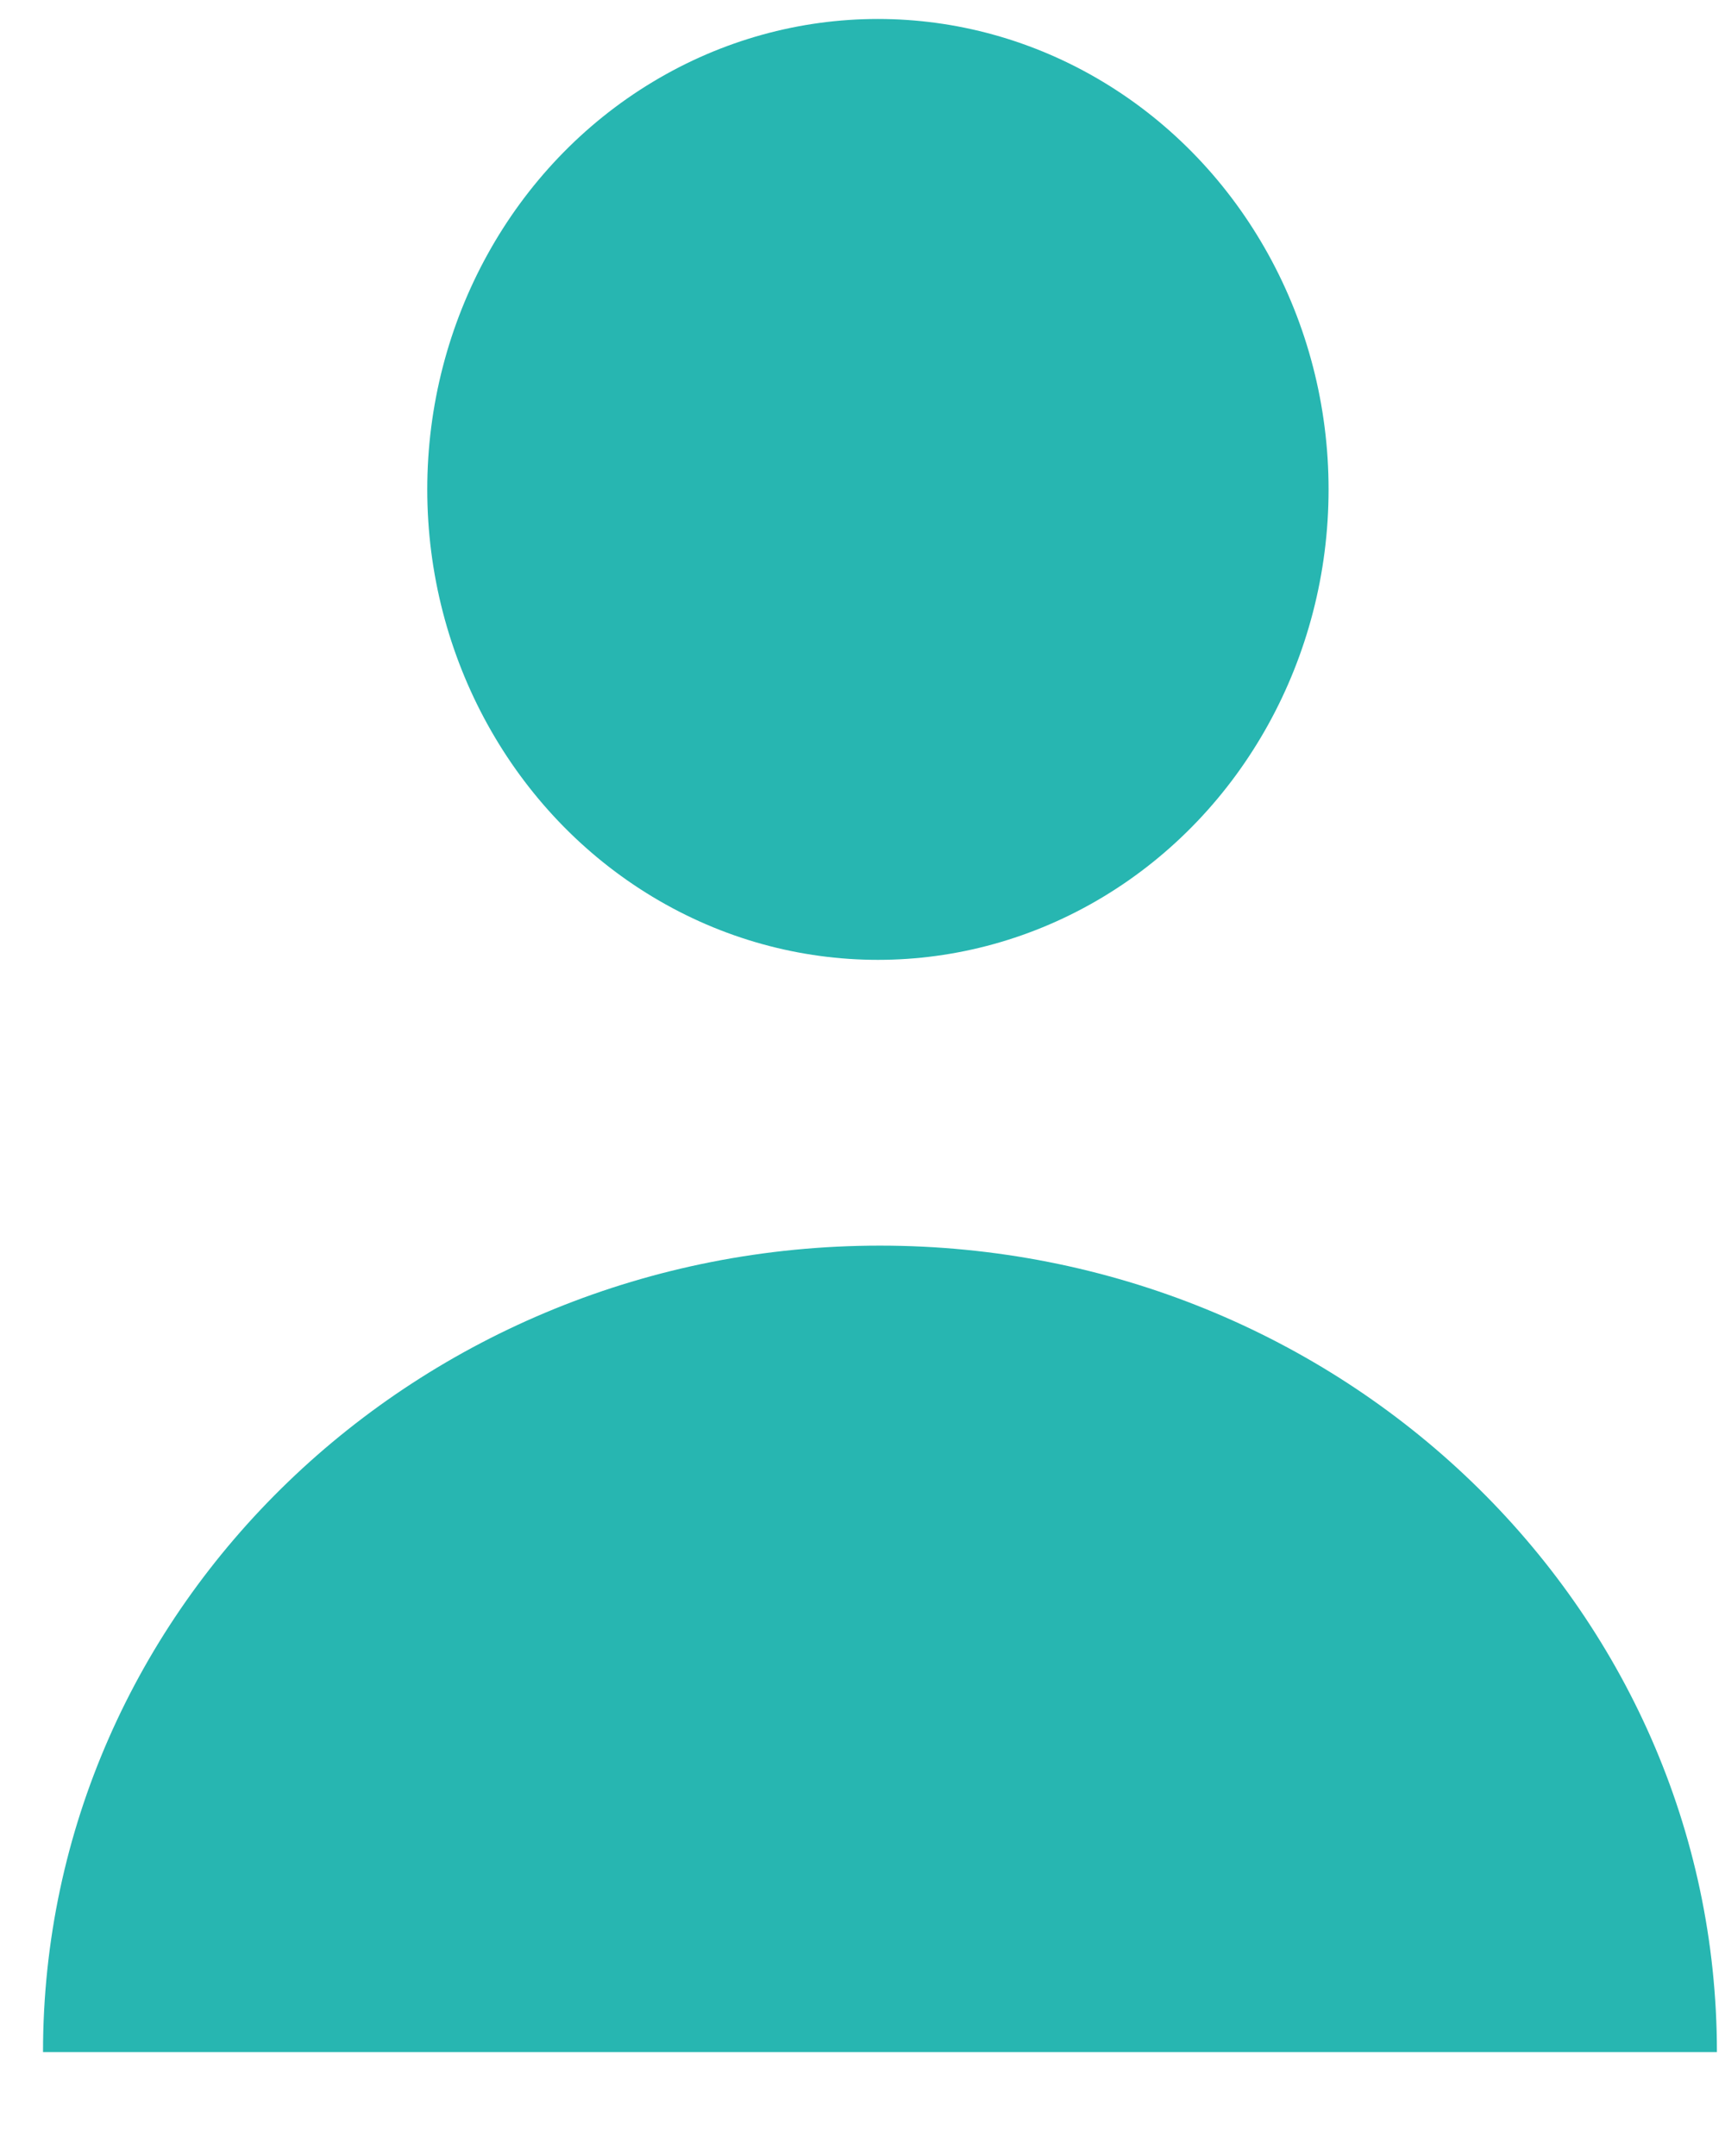 <?xml version="1.0" encoding="UTF-8"?>
<svg width="16px" height="20px" viewBox="0 0 16 20" version="1.1" xmlns="http://www.w3.org/2000/svg" xmlns:xlink="http://www.w3.org/1999/xlink">
    <!-- Generator: Sketch 52.5 (67469) - http://www.bohemiancoding.com/sketch -->
    <title>user (1)</title>
    <desc>Created with Sketch.</desc>
    <g id="Startseite" stroke="none" stroke-width="1" fill="none" fill-rule="evenodd">
        <g id="xl-korrekturen-new-head" transform="translate(-896, -85)" fill="#27B6B1" fill-rule="nonzero">
            <g id="XL/header">
                <g id="Header" transform="translate(0, 44)">
                    <g id="Info" transform="translate(896, 22.646)">
                        <g id="Login" transform="translate(0, 18.5)">
                            <g id="user-(1)">
                                <g transform="translate(0.399, 0.03)">
                                    <ellipse id="Oval" cx="7.744" cy="4.364" rx="4.18" ry="4.364"></ellipse>
                                    <path d="M7.763,11.379 C3.476,11.379 0,14.728 0,18.86 L15.526,18.86 C15.526,14.728 12.05,11.379 7.763,11.379 Z" id="Shape"></path>
                                </g>
                            </g>
                        </g>
                    </g>
                </g>
            </g>
        </g>
    </g>
</svg>